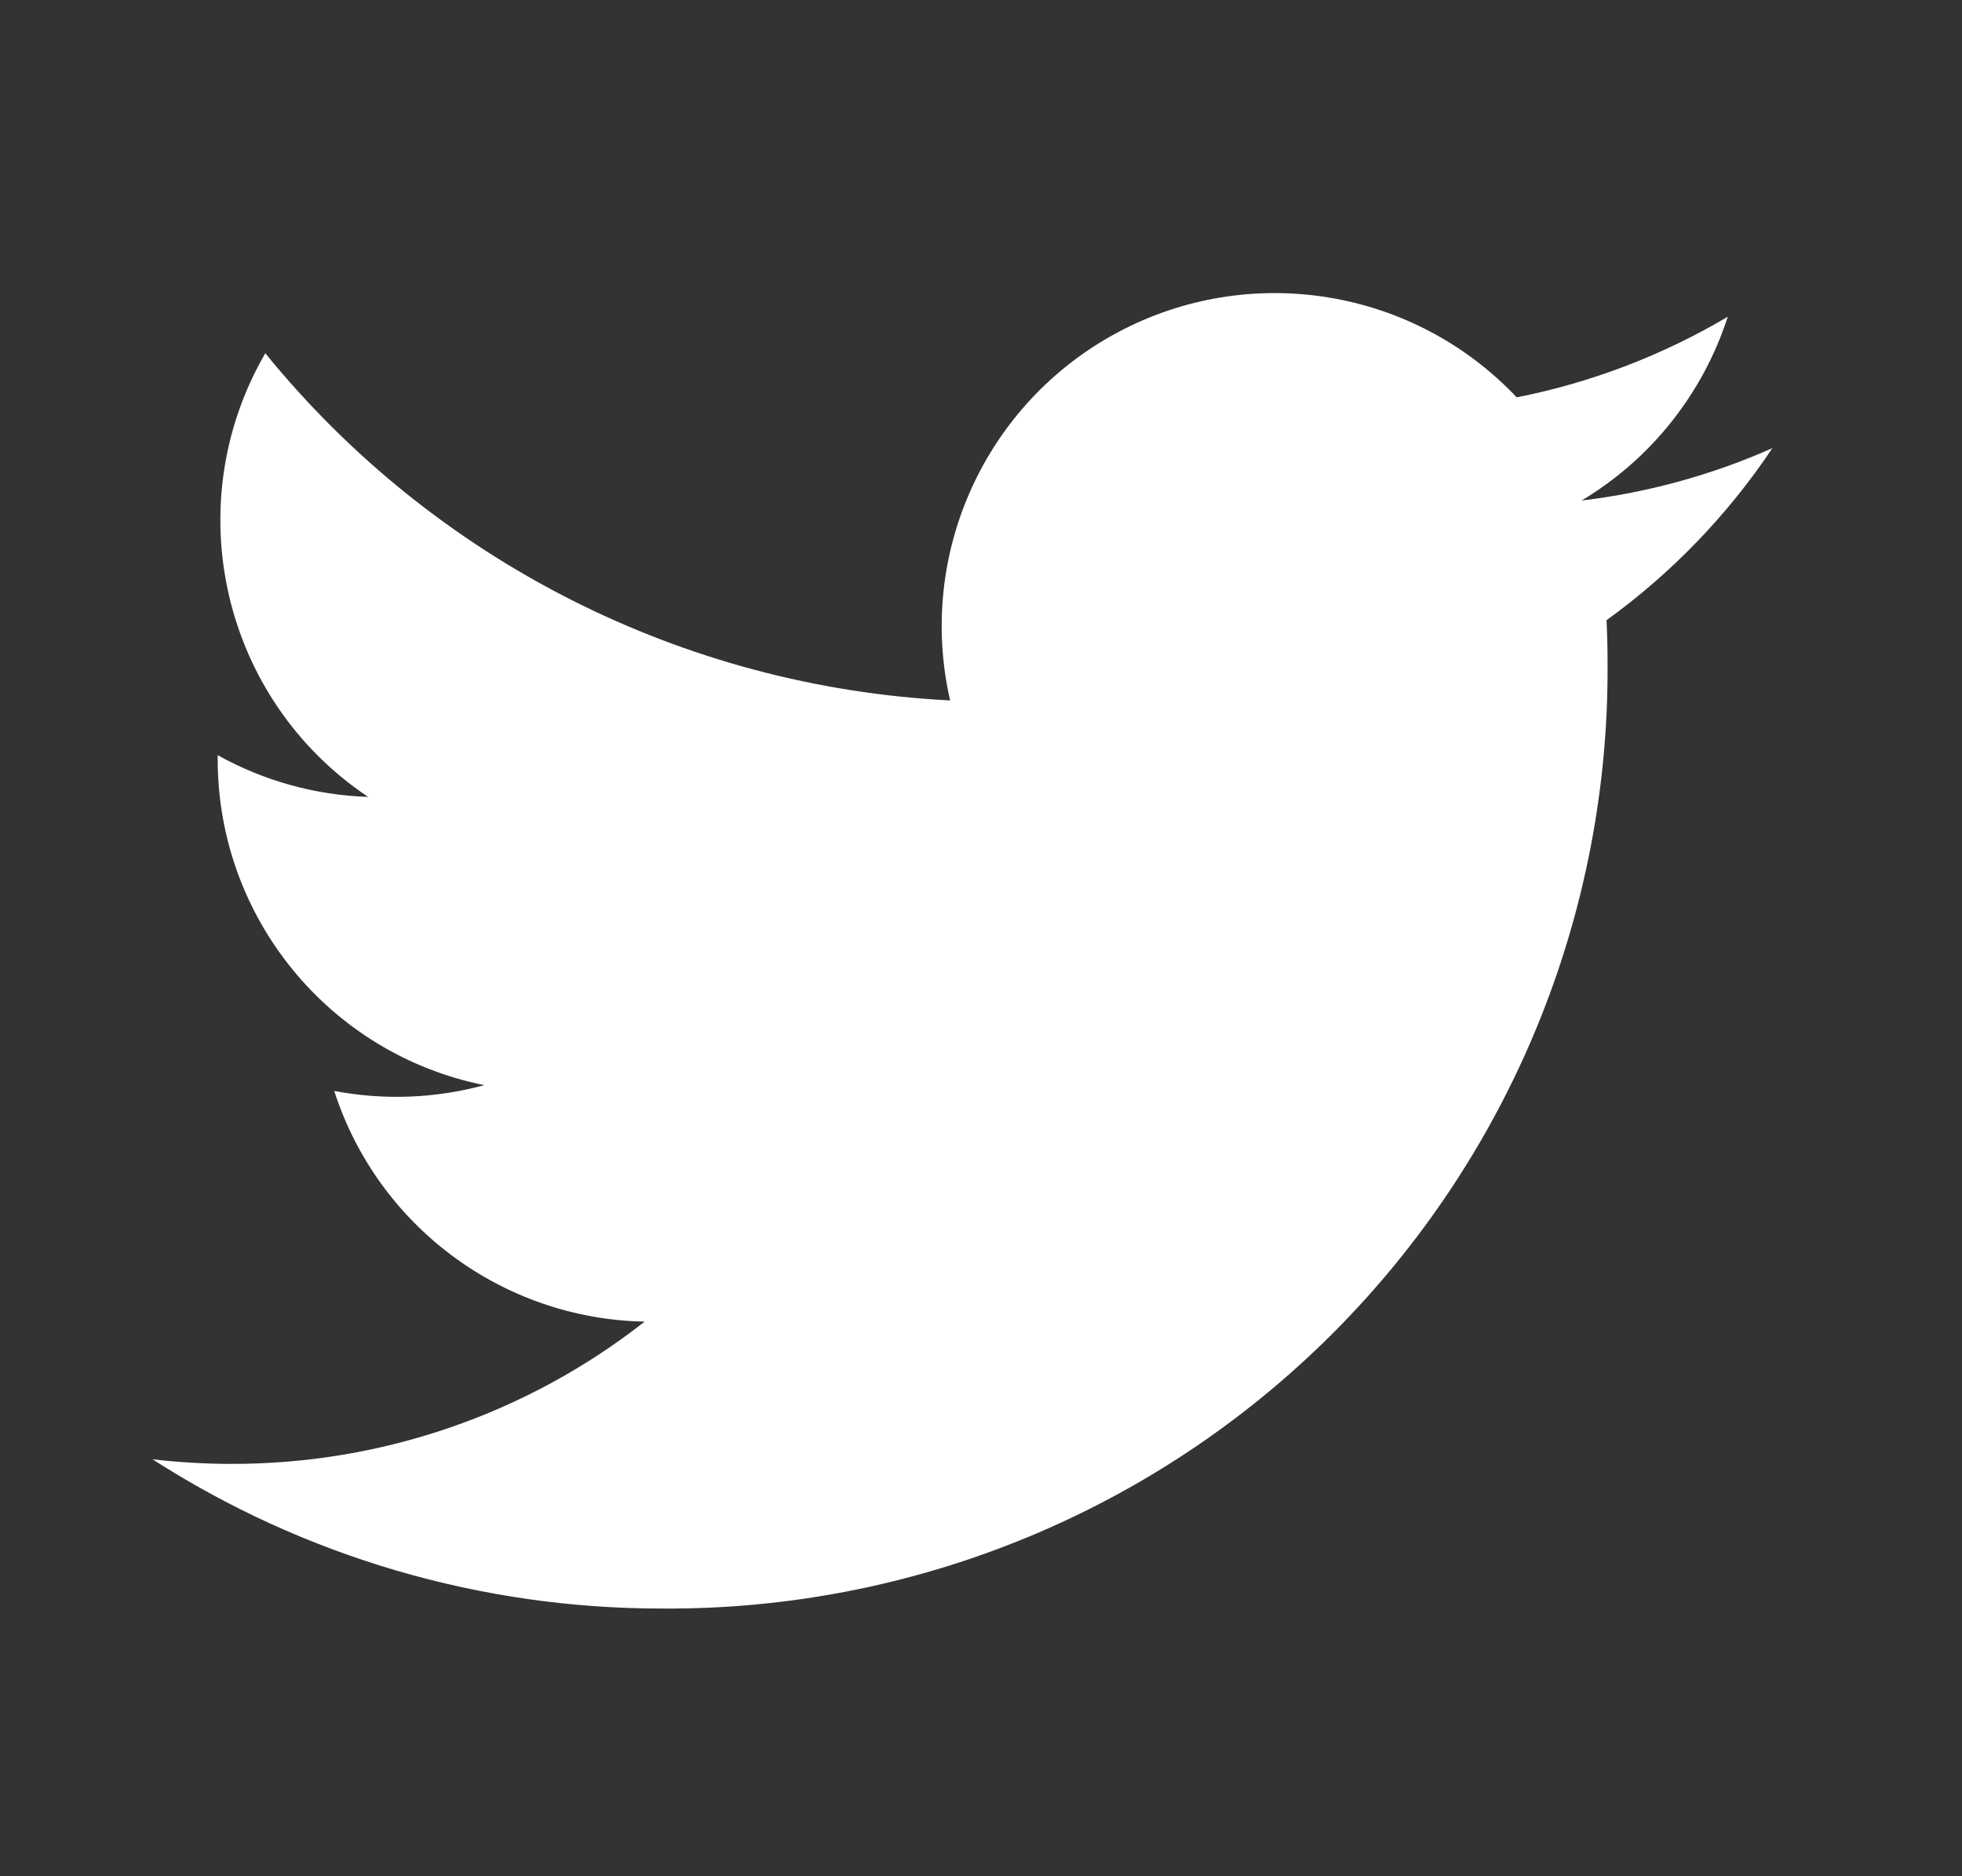 <svg width="23" height="22" viewBox="0 0 23 22" fill="none" xmlns="http://www.w3.org/2000/svg">
<rect x="0" y="0" width="23" height="22" fill="#333333" stroke="none"/>
<path d="M18.541 5.869C19.354 5.382 19.963 4.616 20.254 3.714C19.489 4.167 18.652 4.487 17.78 4.659C16.57 3.379 14.654 3.068 13.101 3.898C11.549 4.729 10.745 6.496 11.138 8.213C8.006 8.055 5.088 6.576 3.11 4.142C2.078 5.923 2.605 8.199 4.315 9.344C3.697 9.324 3.092 9.156 2.552 8.855C2.552 8.872 2.552 8.888 2.552 8.904C2.552 10.759 3.859 12.357 5.677 12.724C5.103 12.88 4.502 12.903 3.918 12.792C4.429 14.378 5.891 15.464 7.557 15.497C6.177 16.58 4.473 17.167 2.719 17.165C2.408 17.165 2.097 17.147 1.788 17.111C3.57 18.256 5.643 18.863 7.761 18.861C10.707 18.881 13.538 17.72 15.621 15.637C17.704 13.553 18.865 10.722 18.845 7.776C18.845 7.607 18.841 7.439 18.833 7.272C19.596 6.721 20.254 6.038 20.777 5.255C20.067 5.57 19.313 5.777 18.541 5.869Z" fill="white"/>
</svg>
